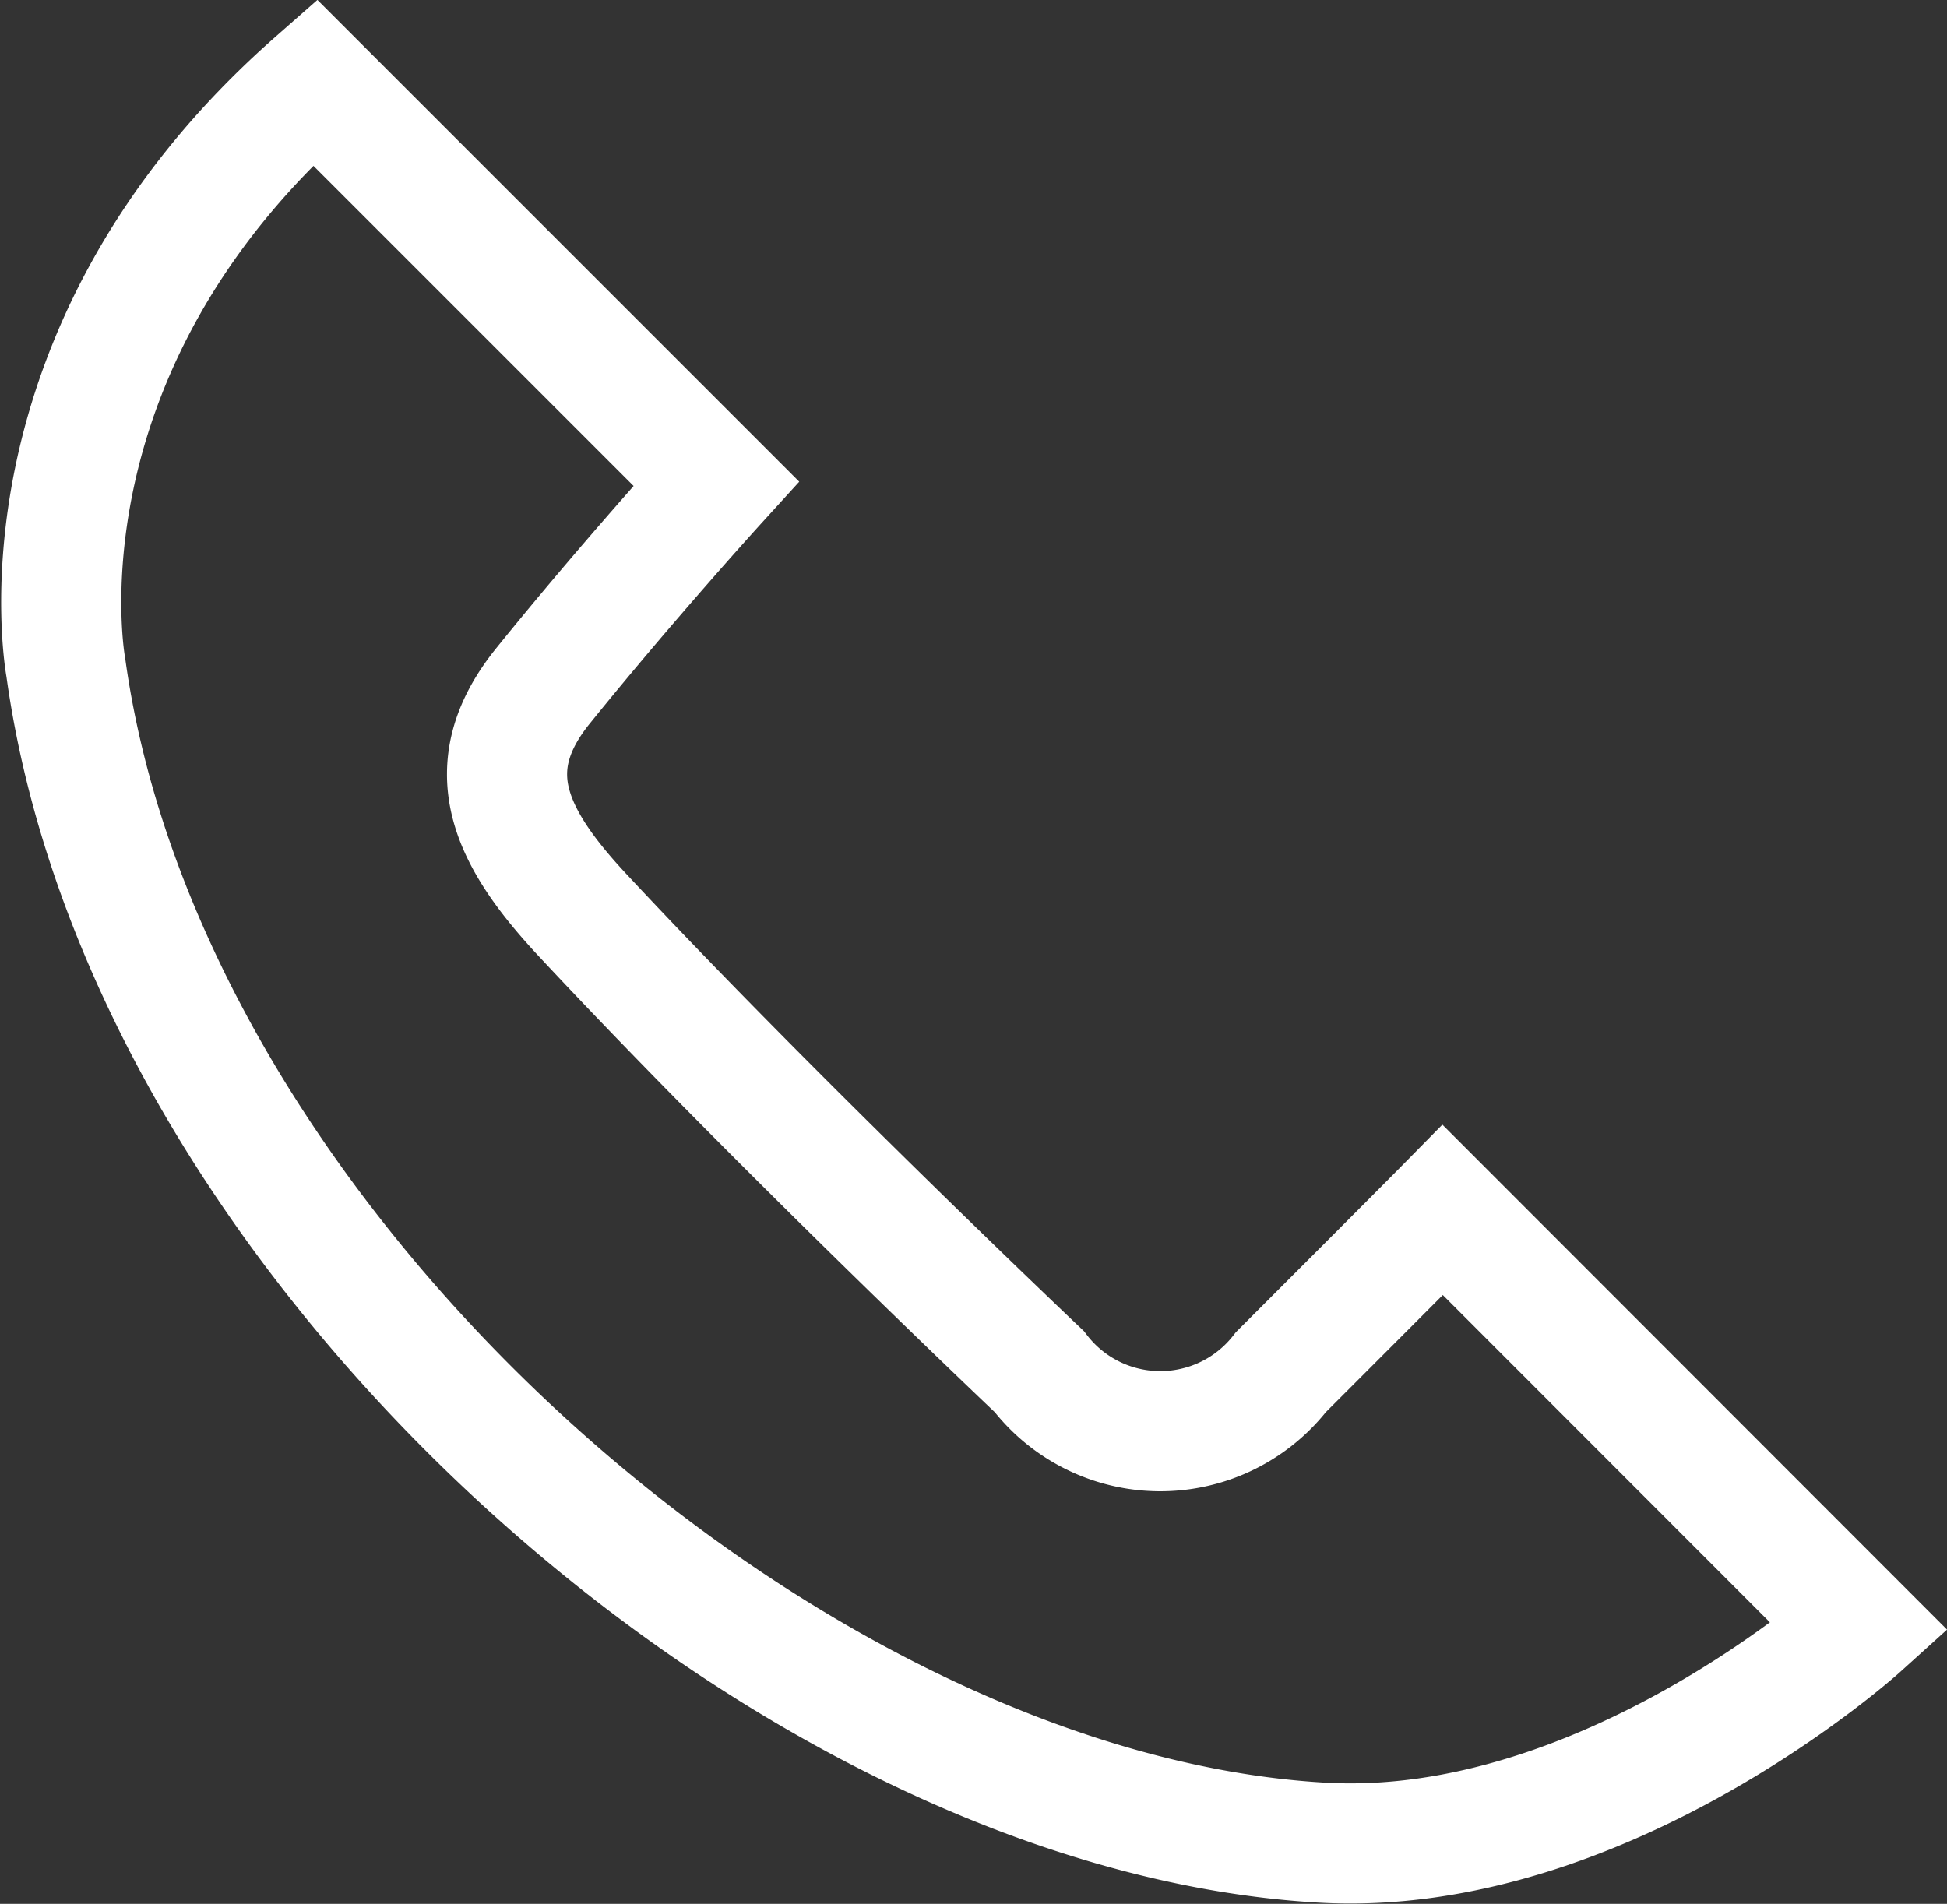 <svg xmlns="http://www.w3.org/2000/svg" width="32.411" height="31.695" viewBox="0 0 32.411 31.695"><rect x="0" y="0" width="32.411" height="31.695" fill="#333333" stroke="none"/><path d="M883.338,1255.225s-4.266,3.854-8.96,3.583c-8.846-.508-19.561-9.856-20.905-19.563,0,0-.99-5.228,4.144-9.744l6.683,6.683s-1.473,1.619-2.885,3.368c-1.109,1.373-.546,2.517.646,3.8,3.133,3.364,7.617,7.615,7.617,7.615a2.541,2.541,0,0,0,4.022.008c2.245-2.245,2.693-2.7,2.693-2.7Z" transform="translate(-852.377 -1228.132)" fill="none" stroke="#fff" stroke-miterlimit="10" stroke-width="2"/></svg>